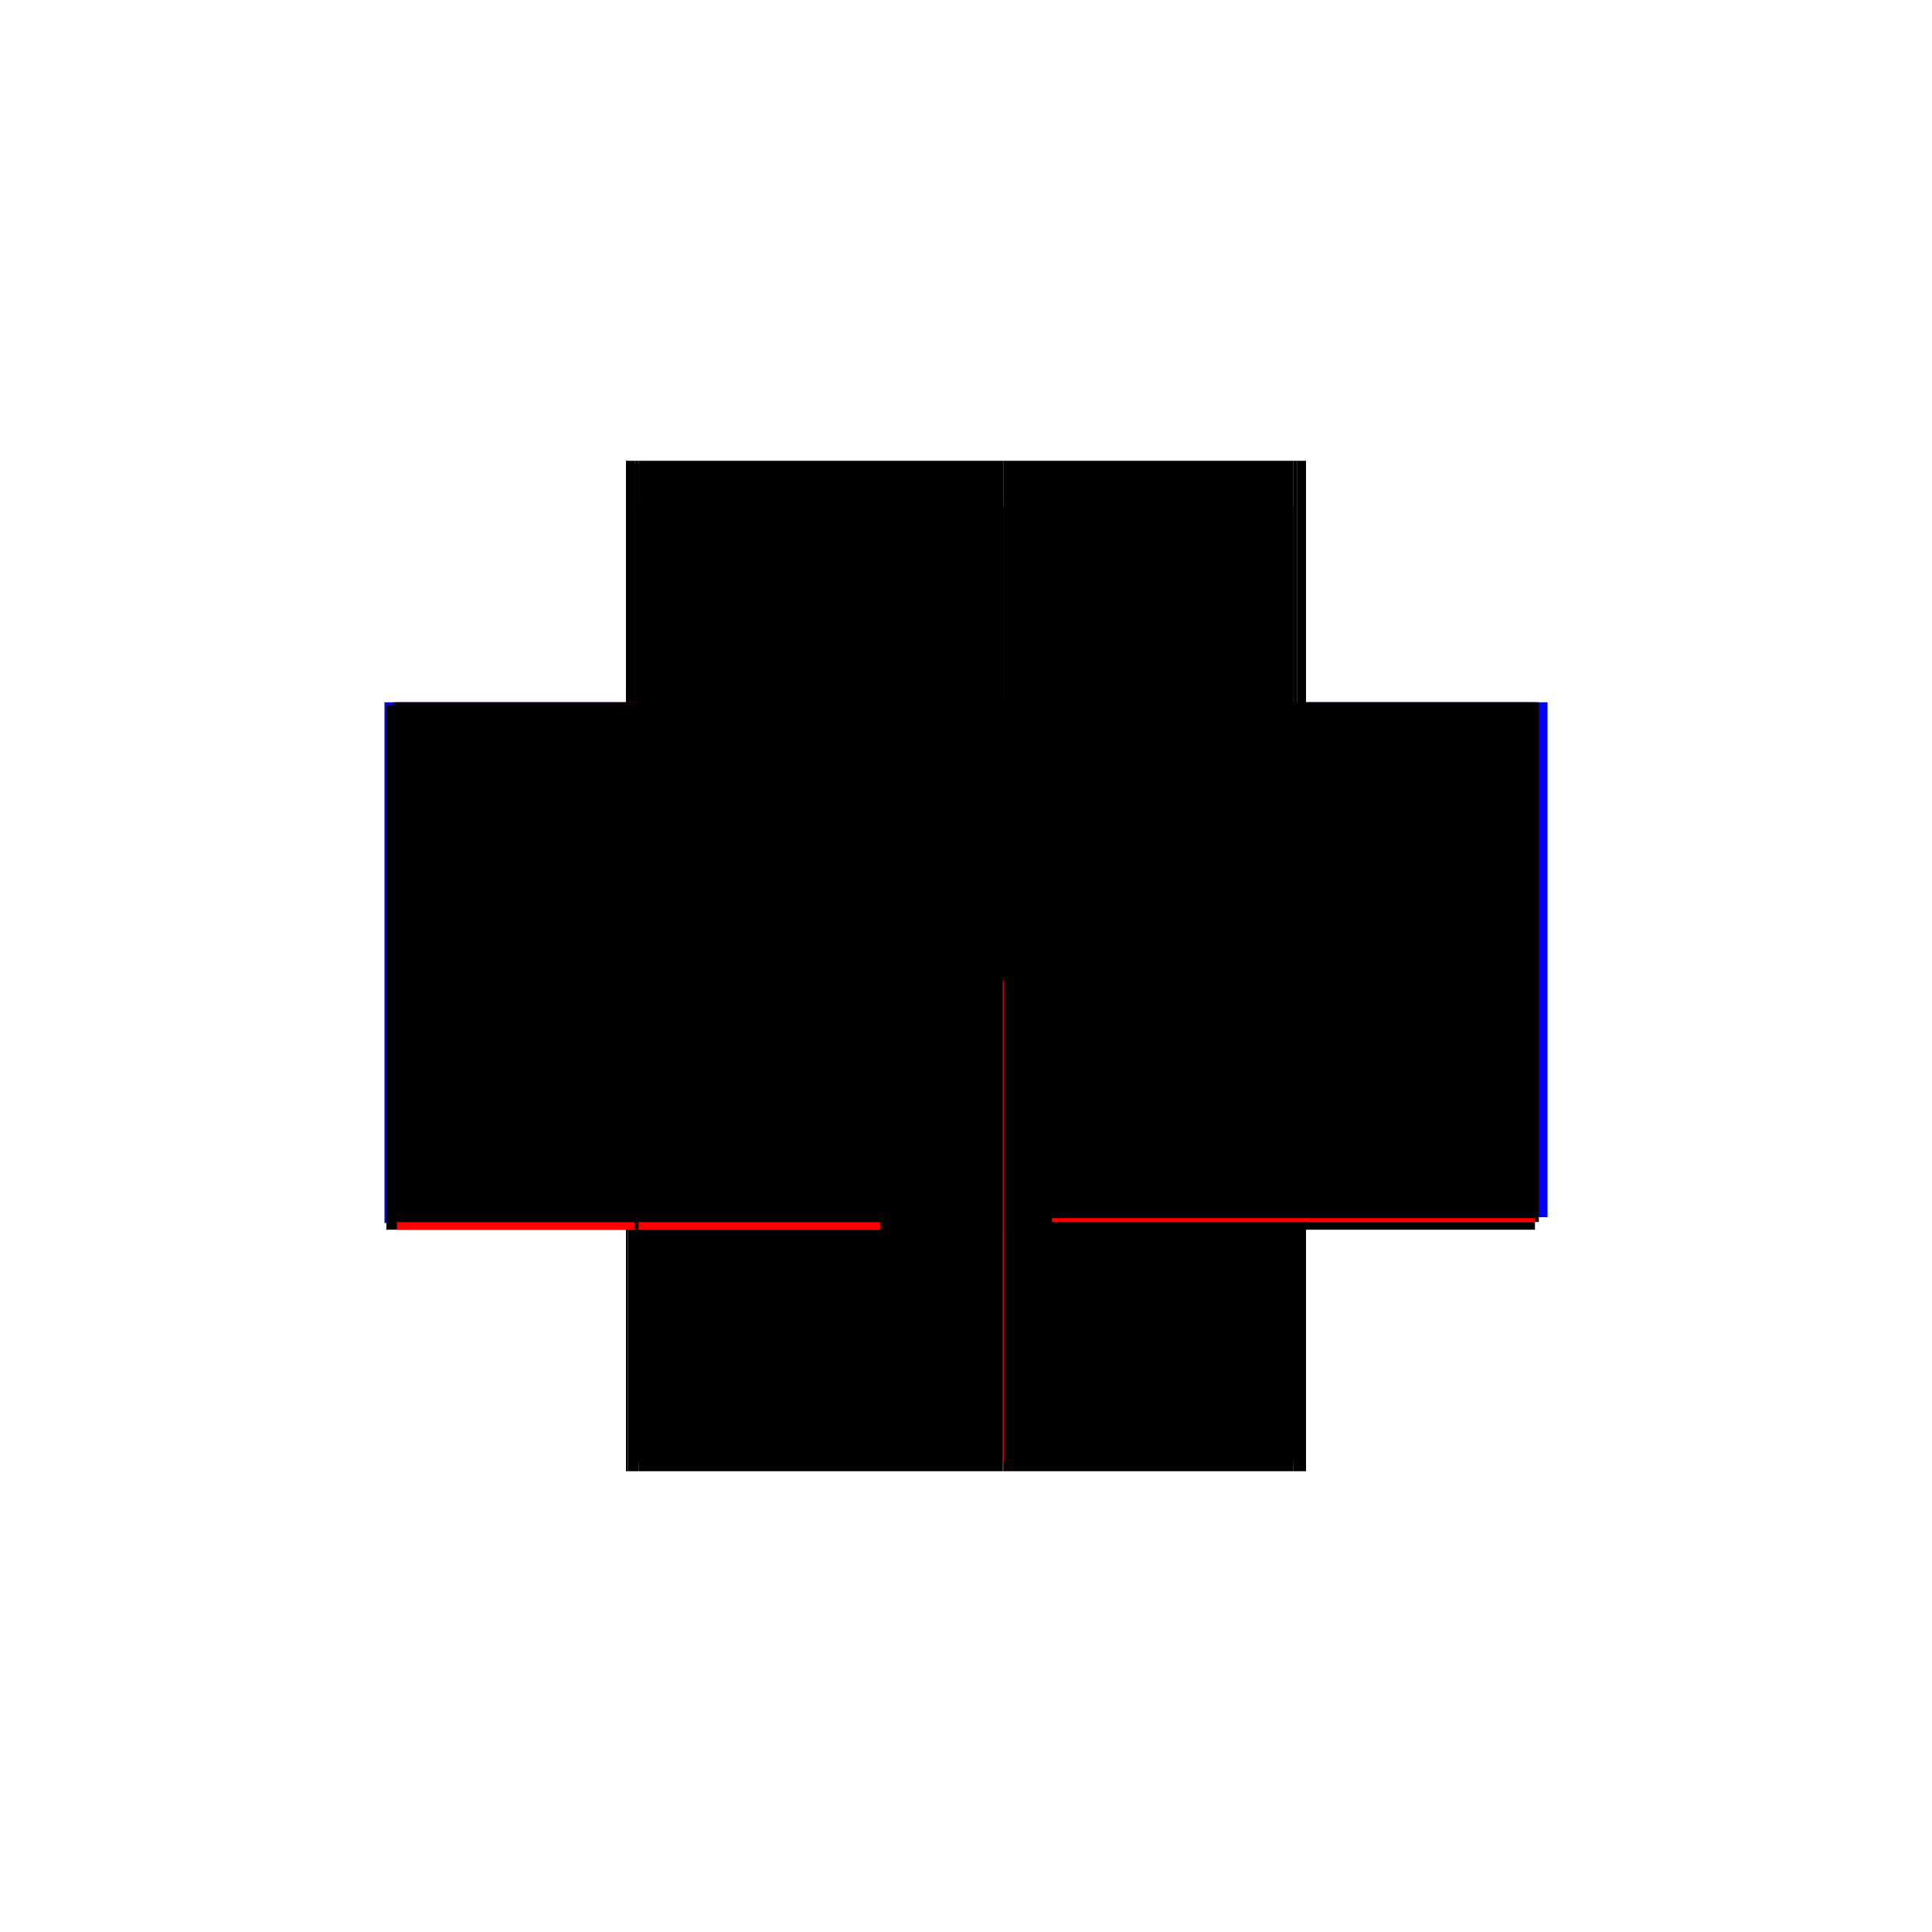 <?xml version="1.0" encoding="utf-8" ?>
<svg xmlns="http://www.w3.org/2000/svg" xmlns:ev="http://www.w3.org/2001/xml-events" xmlns:xlink="http://www.w3.org/1999/xlink" baseProfile="full" height="100%" version="1.1" viewBox="-1,-1,2,2" width="100%">
  <defs>
    <style type="text/css"><![CDATA[.vectorEffectClass {vector-effect: non-scaling-stroke;}]]></style>
  </defs>
  <line class="vectorEffectClass" fill="none" stroke="blue" stroke-width="0.5" x1="-0.352" x2="-0.352" y1="0.266" y2="-0.273"/>
  <line class="vectorEffectClass" fill="none" stroke="blue" stroke-width="0.5" x1="0.352" x2="0.352" y1="0.26" y2="-0.273"/>
  <line class="vectorEffectClass" fill="none" stroke="black" stroke-width="0.5" x1="-0.35" x2="-0.35" y1="0.273" y2="-0.27"/>
  <line class="vectorEffectClass" fill="none" stroke="black" stroke-width="0.5" x1="-0.339" x2="0.039" y1="-0.273" y2="-0.273"/>
  <line class="vectorEffectClass" fill="none" stroke="black" stroke-width="0.5" x1="-0.339" x2="0.038" y1="0.273" y2="0.273"/>
  <line class="vectorEffectClass" fill="none" stroke="black" stroke-width="0.5" x1="-0.339" x2="0.038" y1="-0.27" y2="-0.27"/>
  <line class="vectorEffectClass" fill="none" stroke="black" stroke-width="0.5" x1="0.039" x2="0.339" y1="0.273" y2="0.273"/>
  <line class="vectorEffectClass" fill="none" stroke="black" stroke-width="0.5" x1="0.039" x2="0.339" y1="-0.273" y2="-0.273"/>
  <line class="vectorEffectClass" fill="none" stroke="black" stroke-width="0.5" x1="0.038" x2="0.038" y1="0.261" y2="0.023"/>
  <line class="vectorEffectClass" fill="none" stroke="black" stroke-width="0.5" x1="0.039" x2="0.039" y1="0.261" y2="0.023"/>
  <line class="vectorEffectClass" fill="none" stroke="red" stroke-width="0.5" x1="0.038" x2="0.038" y1="0.011" y2="-0.227"/>
  <line class="vectorEffectClass" fill="none" stroke="black" stroke-width="0.5" x1="0.039" x2="0.039" y1="0.011" y2="-0.227"/>
  <line class="vectorEffectClass" fill="none" stroke="black" stroke-width="0.5" x1="0.039" x2="0.039" y1="-0.227" y2="-0.273"/>
  <line class="vectorEffectClass" fill="none" stroke="black" stroke-width="0.5" x1="0.038" x2="0.038" y1="-0.227" y2="-0.27"/>
  <line class="vectorEffectClass" fill="none" stroke="black" stroke-width="0.5" x1="0.339" x2="0.352" y1="0.273" y2="0.273"/>
  <line class="vectorEffectClass" fill="none" stroke="black" stroke-width="0.5" x1="0.038" x2="0.038" y1="0.023" y2="0.011"/>
  <line class="vectorEffectClass" fill="none" stroke="black" stroke-width="0.5" x1="0.039" x2="0.039" y1="0.023" y2="0.011"/>
  <line class="vectorEffectClass" fill="none" stroke="black" stroke-width="0.5" x1="-0.35" x2="-0.339" y1="0.273" y2="0.273"/>
  <line class="vectorEffectClass" fill="none" stroke="black" stroke-width="0.5" x1="-0.352" x2="-0.343" y1="-0.273" y2="-0.273"/>
  <line class="vectorEffectClass" fill="none" stroke="black" stroke-width="0.5" x1="0.343" x2="0.352" y1="-0.273" y2="-0.273"/>
  <line class="vectorEffectClass" fill="none" stroke="black" stroke-width="0.5" x1="0.039" x2="0.039" y1="0.273" y2="0.265"/>
  <line class="vectorEffectClass" fill="none" stroke="black" stroke-width="0.5" x1="0.038" x2="0.038" y1="0.273" y2="0.265"/>
  <line class="vectorEffectClass" fill="none" stroke="black" stroke-width="0.5" x1="-0.35" x2="-0.343" y1="-0.27" y2="-0.27"/>
  <line class="vectorEffectClass" fill="none" stroke="black" stroke-width="0.5" x1="-0.343" x2="-0.339" y1="-0.273" y2="-0.273"/>
  <line class="vectorEffectClass" fill="none" stroke="black" stroke-width="0.5" x1="0.339" x2="0.343" y1="-0.273" y2="-0.273"/>
  <line class="vectorEffectClass" fill="none" stroke="black" stroke-width="0.5" x1="-0.343" x2="-0.339" y1="-0.27" y2="-0.27"/>
  <line class="vectorEffectClass" fill="none" stroke="black" stroke-width="0.5" x1="0.039" x2="0.039" y1="0.265" y2="0.261"/>
  <line class="vectorEffectClass" fill="none" stroke="black" stroke-width="0.5" x1="0.038" x2="0.038" y1="0.265" y2="0.261"/>
  <line class="vectorEffectClass" fill="none" stroke="red" stroke-width="0.5" x1="-0.339" x2="-0.339" y1="-0.27" y2="-0.273"/>
  <line class="vectorEffectClass" fill="none" stroke="black" stroke-width="0.5" x1="-0.352" x2="-0.35" y1="0.273" y2="0.273"/>
  <line class="vectorEffectClass" fill="none" stroke="black" stroke-width="0.5" x1="0.038" x2="0.039" y1="0.273" y2="0.273"/>
  <line class="vectorEffectClass" fill="none" stroke="black" stroke-width="0.5" x1="0.038" x2="0.039" y1="0.261" y2="0.261"/>
  <line class="vectorEffectClass" fill="none" stroke="black" stroke-width="0.5" x1="0.038" x2="0.039" y1="-0.227" y2="-0.227"/>
  <line class="vectorEffectClass" fill="none" stroke="black" stroke-width="0.5" x1="0.038" x2="0.039" y1="0.023" y2="0.023"/>
  <line class="vectorEffectClass" fill="none" stroke="black" stroke-width="0.5" x1="0.038" x2="0.039" y1="0.011" y2="0.011"/>
  <line class="vectorEffectClass" fill="none" stroke="black" stroke-dasharray="5.0 5.0" stroke-width="0.5" x1="0.343" x2="0.343" y1="0.265" y2="-0.273"/>
  <line class="vectorEffectClass" fill="none" stroke="black" stroke-dasharray="5.0 5.0" stroke-width="0.5" x1="-0.343" x2="-0.343" y1="0.265" y2="-0.27"/>
  <line class="vectorEffectClass" fill="none" stroke="black" stroke-dasharray="5.0 5.0" stroke-width="0.5" x1="-0.339" x2="-0.339" y1="0.261" y2="-0.227"/>
  <line class="vectorEffectClass" fill="none" stroke="black" stroke-dasharray="5.0 5.0" stroke-width="0.5" x1="0.339" x2="0.339" y1="0.261" y2="-0.227"/>
  <line class="vectorEffectClass" fill="none" stroke="black" stroke-dasharray="5.0 5.0" stroke-width="0.5" x1="-0.339" x2="0.038" y1="0.265" y2="0.265"/>
  <line class="vectorEffectClass" fill="none" stroke="black" stroke-dasharray="5.0 5.0" stroke-width="0.5" x1="-0.339" x2="0.038" y1="0.261" y2="0.261"/>
  <line class="vectorEffectClass" fill="none" stroke="black" stroke-dasharray="5.0 5.0" stroke-width="0.5" x1="-0.339" x2="0.038" y1="-0.227" y2="-0.227"/>
  <line class="vectorEffectClass" fill="none" stroke="black" stroke-dasharray="5.0 5.0" stroke-width="0.5" x1="-0.338" x2="0.038" y1="0.023" y2="0.023"/>
  <line class="vectorEffectClass" fill="none" stroke="black" stroke-dasharray="5.0 5.0" stroke-width="0.5" x1="-0.338" x2="0.038" y1="0.011" y2="0.011"/>
  <line class="vectorEffectClass" fill="none" stroke="black" stroke-dasharray="5.0 5.0" stroke-width="0.5" x1="0.039" x2="0.339" y1="0.265" y2="0.265"/>
  <line class="vectorEffectClass" fill="none" stroke="black" stroke-dasharray="5.0 5.0" stroke-width="0.5" x1="0.039" x2="0.339" y1="0.261" y2="0.261"/>
  <line class="vectorEffectClass" fill="none" stroke="black" stroke-dasharray="5.0 5.0" stroke-width="0.5" x1="0.039" x2="0.339" y1="-0.227" y2="-0.227"/>
  <line class="vectorEffectClass" fill="none" stroke="black" stroke-dasharray="5.0 5.0" stroke-width="0.5" x1="0.039" x2="0.338" y1="0.023" y2="0.023"/>
  <line class="vectorEffectClass" fill="none" stroke="black" stroke-dasharray="5.0 5.0" stroke-width="0.5" x1="0.039" x2="0.338" y1="0.011" y2="0.011"/>
  <line class="vectorEffectClass" fill="none" stroke="black" stroke-dasharray="5.0 5.0" stroke-width="0.5" x1="0.339" x2="0.339" y1="-0.227" y2="-0.273"/>
  <line class="vectorEffectClass" fill="none" stroke="black" stroke-dasharray="5.0 5.0" stroke-width="0.5" x1="-0.339" x2="-0.339" y1="-0.227" y2="-0.27"/>
  <line class="vectorEffectClass" fill="none" stroke="black" stroke-dasharray="5.0 5.0" stroke-width="0.5" x1="-0.338" x2="-0.338" y1="0.023" y2="0.011"/>
  <line class="vectorEffectClass" fill="none" stroke="black" stroke-dasharray="5.0 5.0" stroke-width="0.5" x1="0.338" x2="0.338" y1="0.023" y2="0.011"/>
  <line class="vectorEffectClass" fill="none" stroke="red" stroke-dasharray="5.0 5.0" stroke-width="0.5" x1="-0.339" x2="-0.339" y1="0.273" y2="0.265"/>
  <line class="vectorEffectClass" fill="none" stroke="black" stroke-dasharray="5.0 5.0" stroke-width="0.5" x1="0.339" x2="0.339" y1="0.273" y2="0.265"/>
  <line class="vectorEffectClass" fill="none" stroke="black" stroke-dasharray="5.0 5.0" stroke-width="0.5" x1="-0.339" x2="-0.339" y1="0.265" y2="0.261"/>
  <line class="vectorEffectClass" fill="none" stroke="black" stroke-dasharray="5.0 5.0" stroke-width="0.5" x1="0.339" x2="0.343" y1="0.265" y2="0.265"/>
  <line class="vectorEffectClass" fill="none" stroke="red" stroke-dasharray="5.0 5.0" stroke-width="0.5" x1="0.339" x2="0.339" y1="0.265" y2="0.261"/>
  <line class="vectorEffectClass" fill="none" stroke="black" stroke-dasharray="5.0 5.0" stroke-width="0.5" x1="-0.343" x2="-0.339" y1="0.265" y2="0.265"/>
  <line class="vectorEffectClass" fill="none" stroke="black" stroke-dasharray="5.0 5.0" stroke-width="0.5" x1="-0.343" x2="-0.343" y1="-0.27" y2="-0.273"/>
  <line class="vectorEffectClass" fill="none" stroke="red" stroke-dasharray="5.0 5.0" stroke-width="0.5" x1="0.038" x2="0.039" y1="0.265" y2="0.265"/>
</svg>
